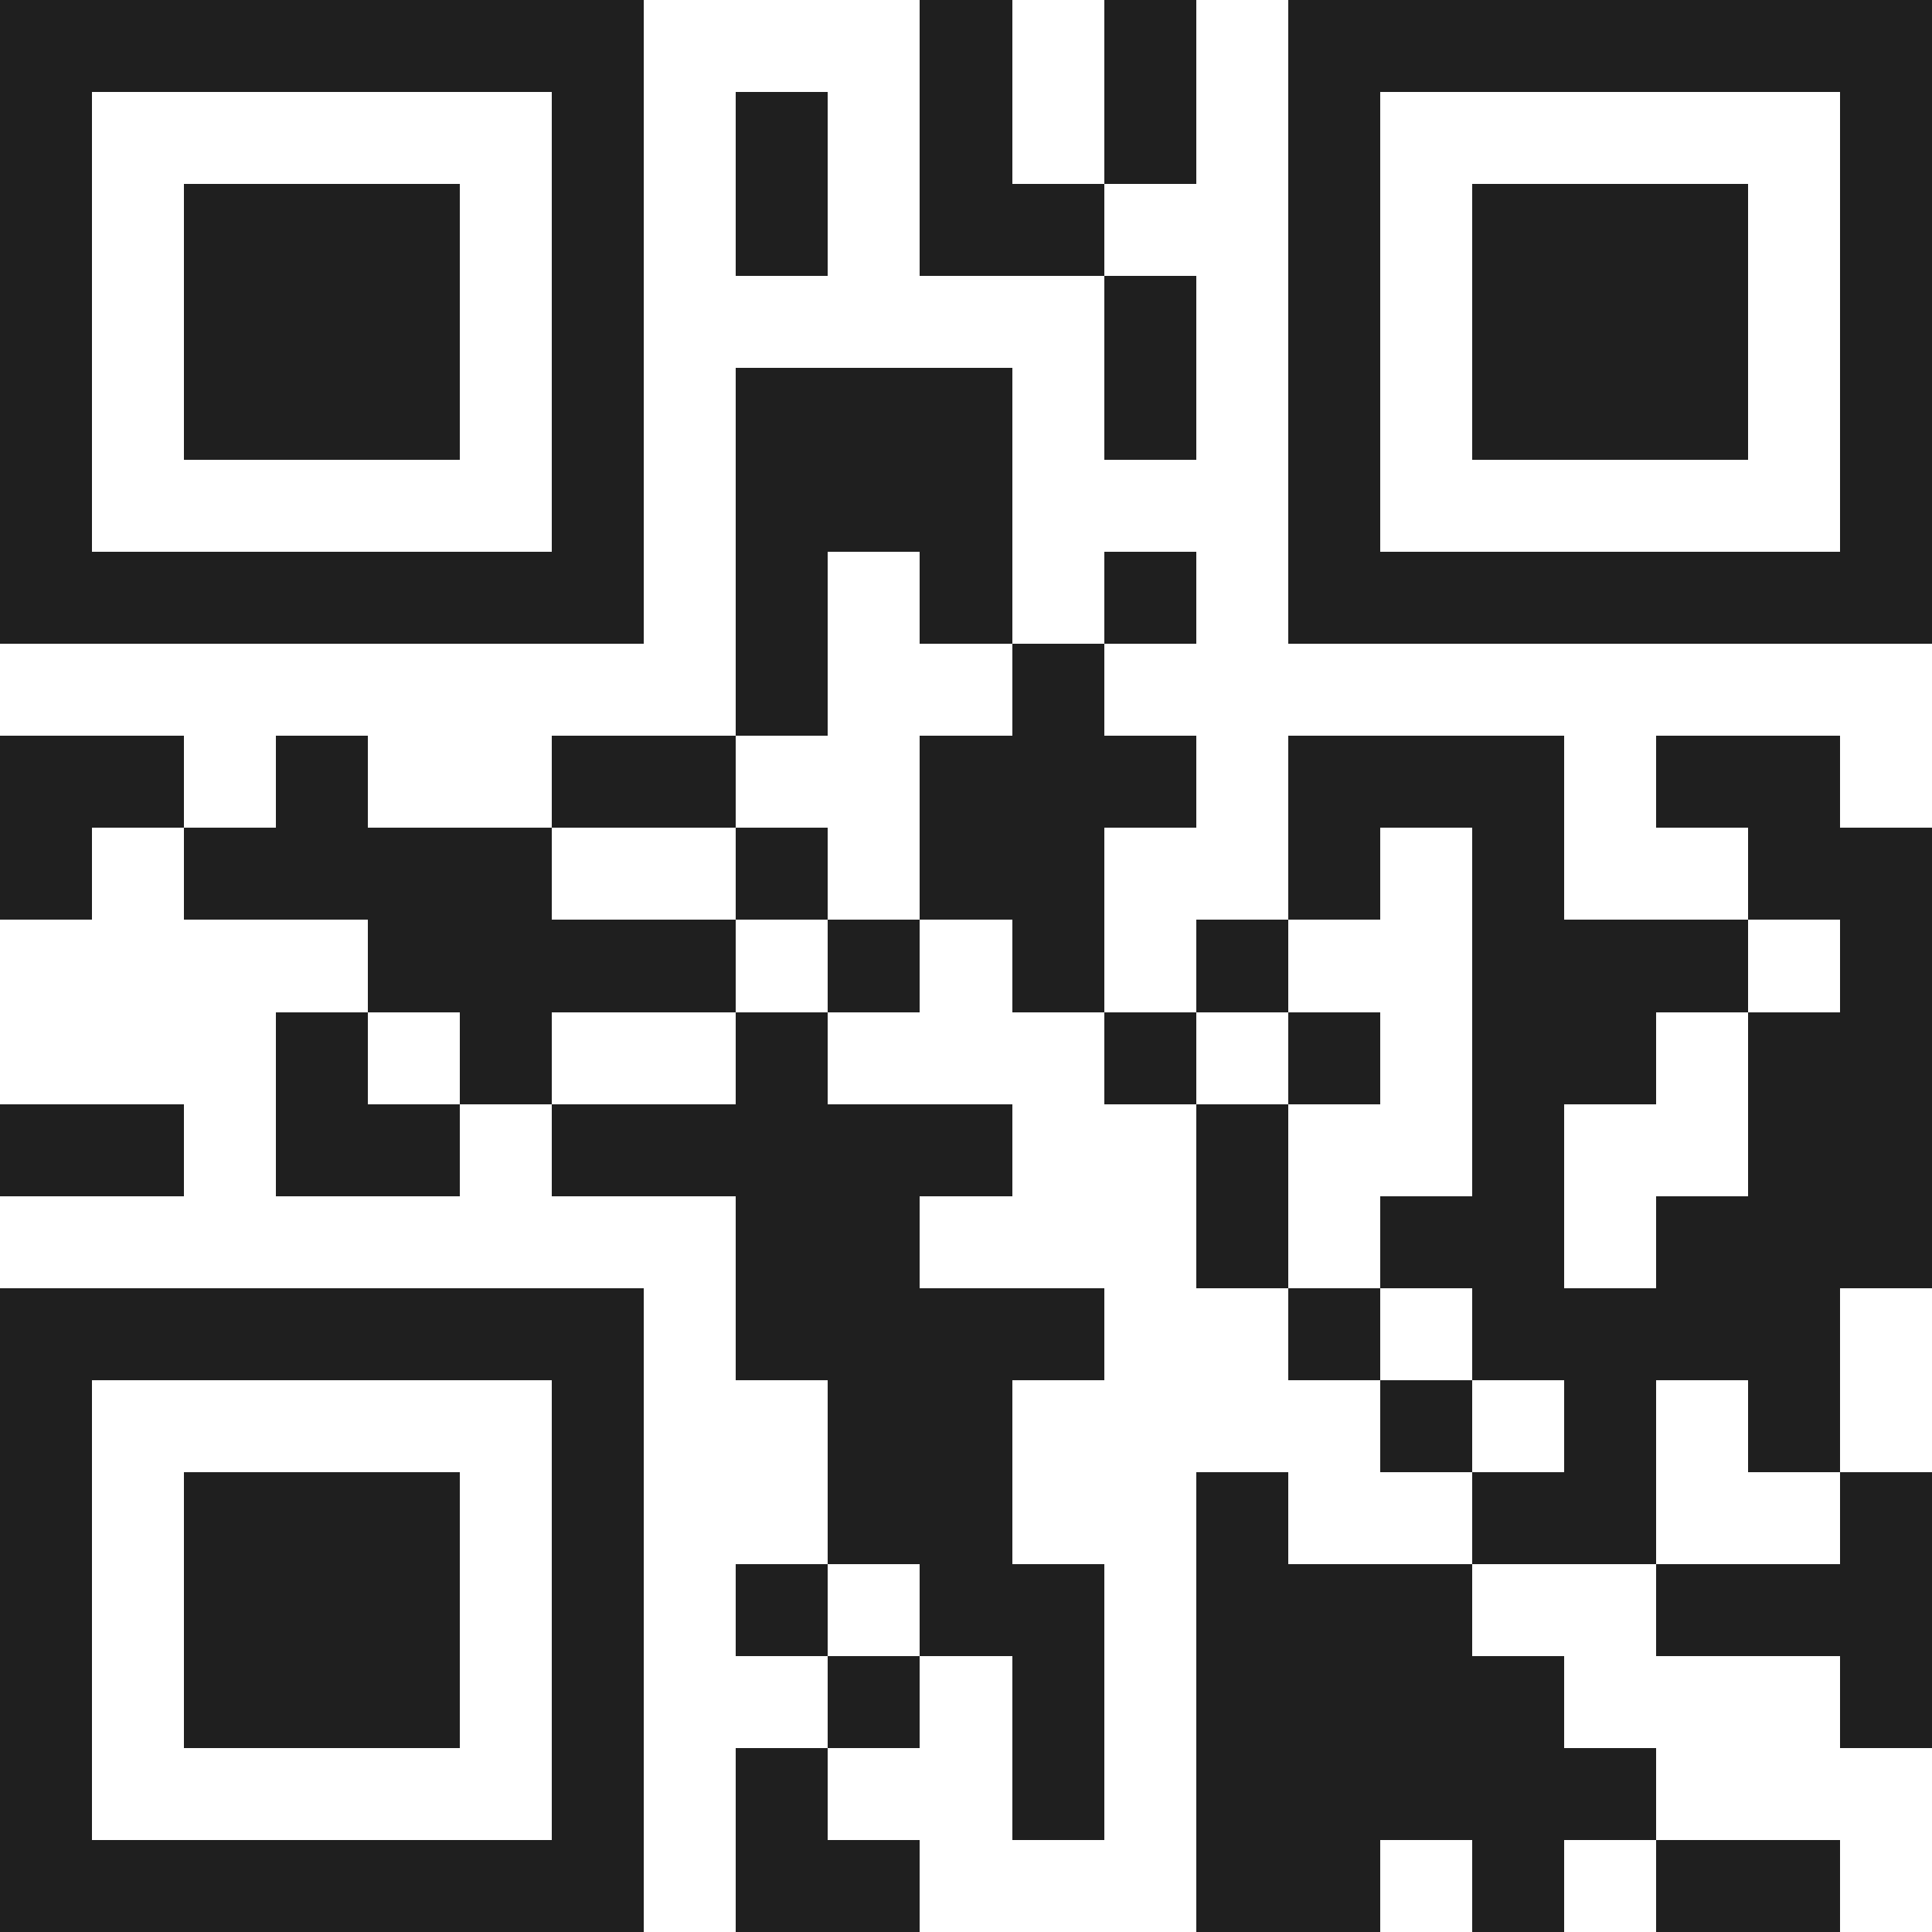 <svg xmlns="http://www.w3.org/2000/svg" viewBox="0 0 21 21" shape-rendering="crispEdges"><path fill="#ffffff" d="M0 0h21v21H0z"/><path stroke="#1f1f1f" d="M0 0.5h7m3 0h1m1 0h1m1 0h7M0 1.5h1m5 0h1m1 0h1m1 0h1m1 0h1m1 0h1m5 0h1M0 2.5h1m1 0h3m1 0h1m1 0h1m1 0h2m2 0h1m1 0h3m1 0h1M0 3.5h1m1 0h3m1 0h1m5 0h1m1 0h1m1 0h3m1 0h1M0 4.5h1m1 0h3m1 0h1m1 0h3m1 0h1m1 0h1m1 0h3m1 0h1M0 5.5h1m5 0h1m1 0h3m3 0h1m5 0h1M0 6.5h7m1 0h1m1 0h1m1 0h1m1 0h7M8 7.5h1m2 0h1M0 8.5h2m1 0h1m2 0h2m2 0h3m1 0h3m1 0h2M0 9.5h1m1 0h4m2 0h1m1 0h2m2 0h1m1 0h1m2 0h2M4 10.5h4m1 0h1m1 0h1m1 0h1m2 0h3m1 0h1M3 11.5h1m1 0h1m2 0h1m3 0h1m1 0h1m1 0h2m1 0h2M0 12.5h2m1 0h2m1 0h5m2 0h1m2 0h1m2 0h2M8 13.5h2m3 0h1m1 0h2m1 0h3M0 14.5h7m1 0h4m2 0h1m1 0h4M0 15.5h1m5 0h1m2 0h2m4 0h1m1 0h1m1 0h1M0 16.5h1m1 0h3m1 0h1m2 0h2m2 0h1m2 0h2m2 0h1M0 17.5h1m1 0h3m1 0h1m1 0h1m1 0h2m1 0h3m2 0h3M0 18.5h1m1 0h3m1 0h1m2 0h1m1 0h1m1 0h4m3 0h1M0 19.5h1m5 0h1m1 0h1m2 0h1m1 0h5M0 20.5h7m1 0h2m3 0h2m1 0h1m1 0h2"/></svg>

